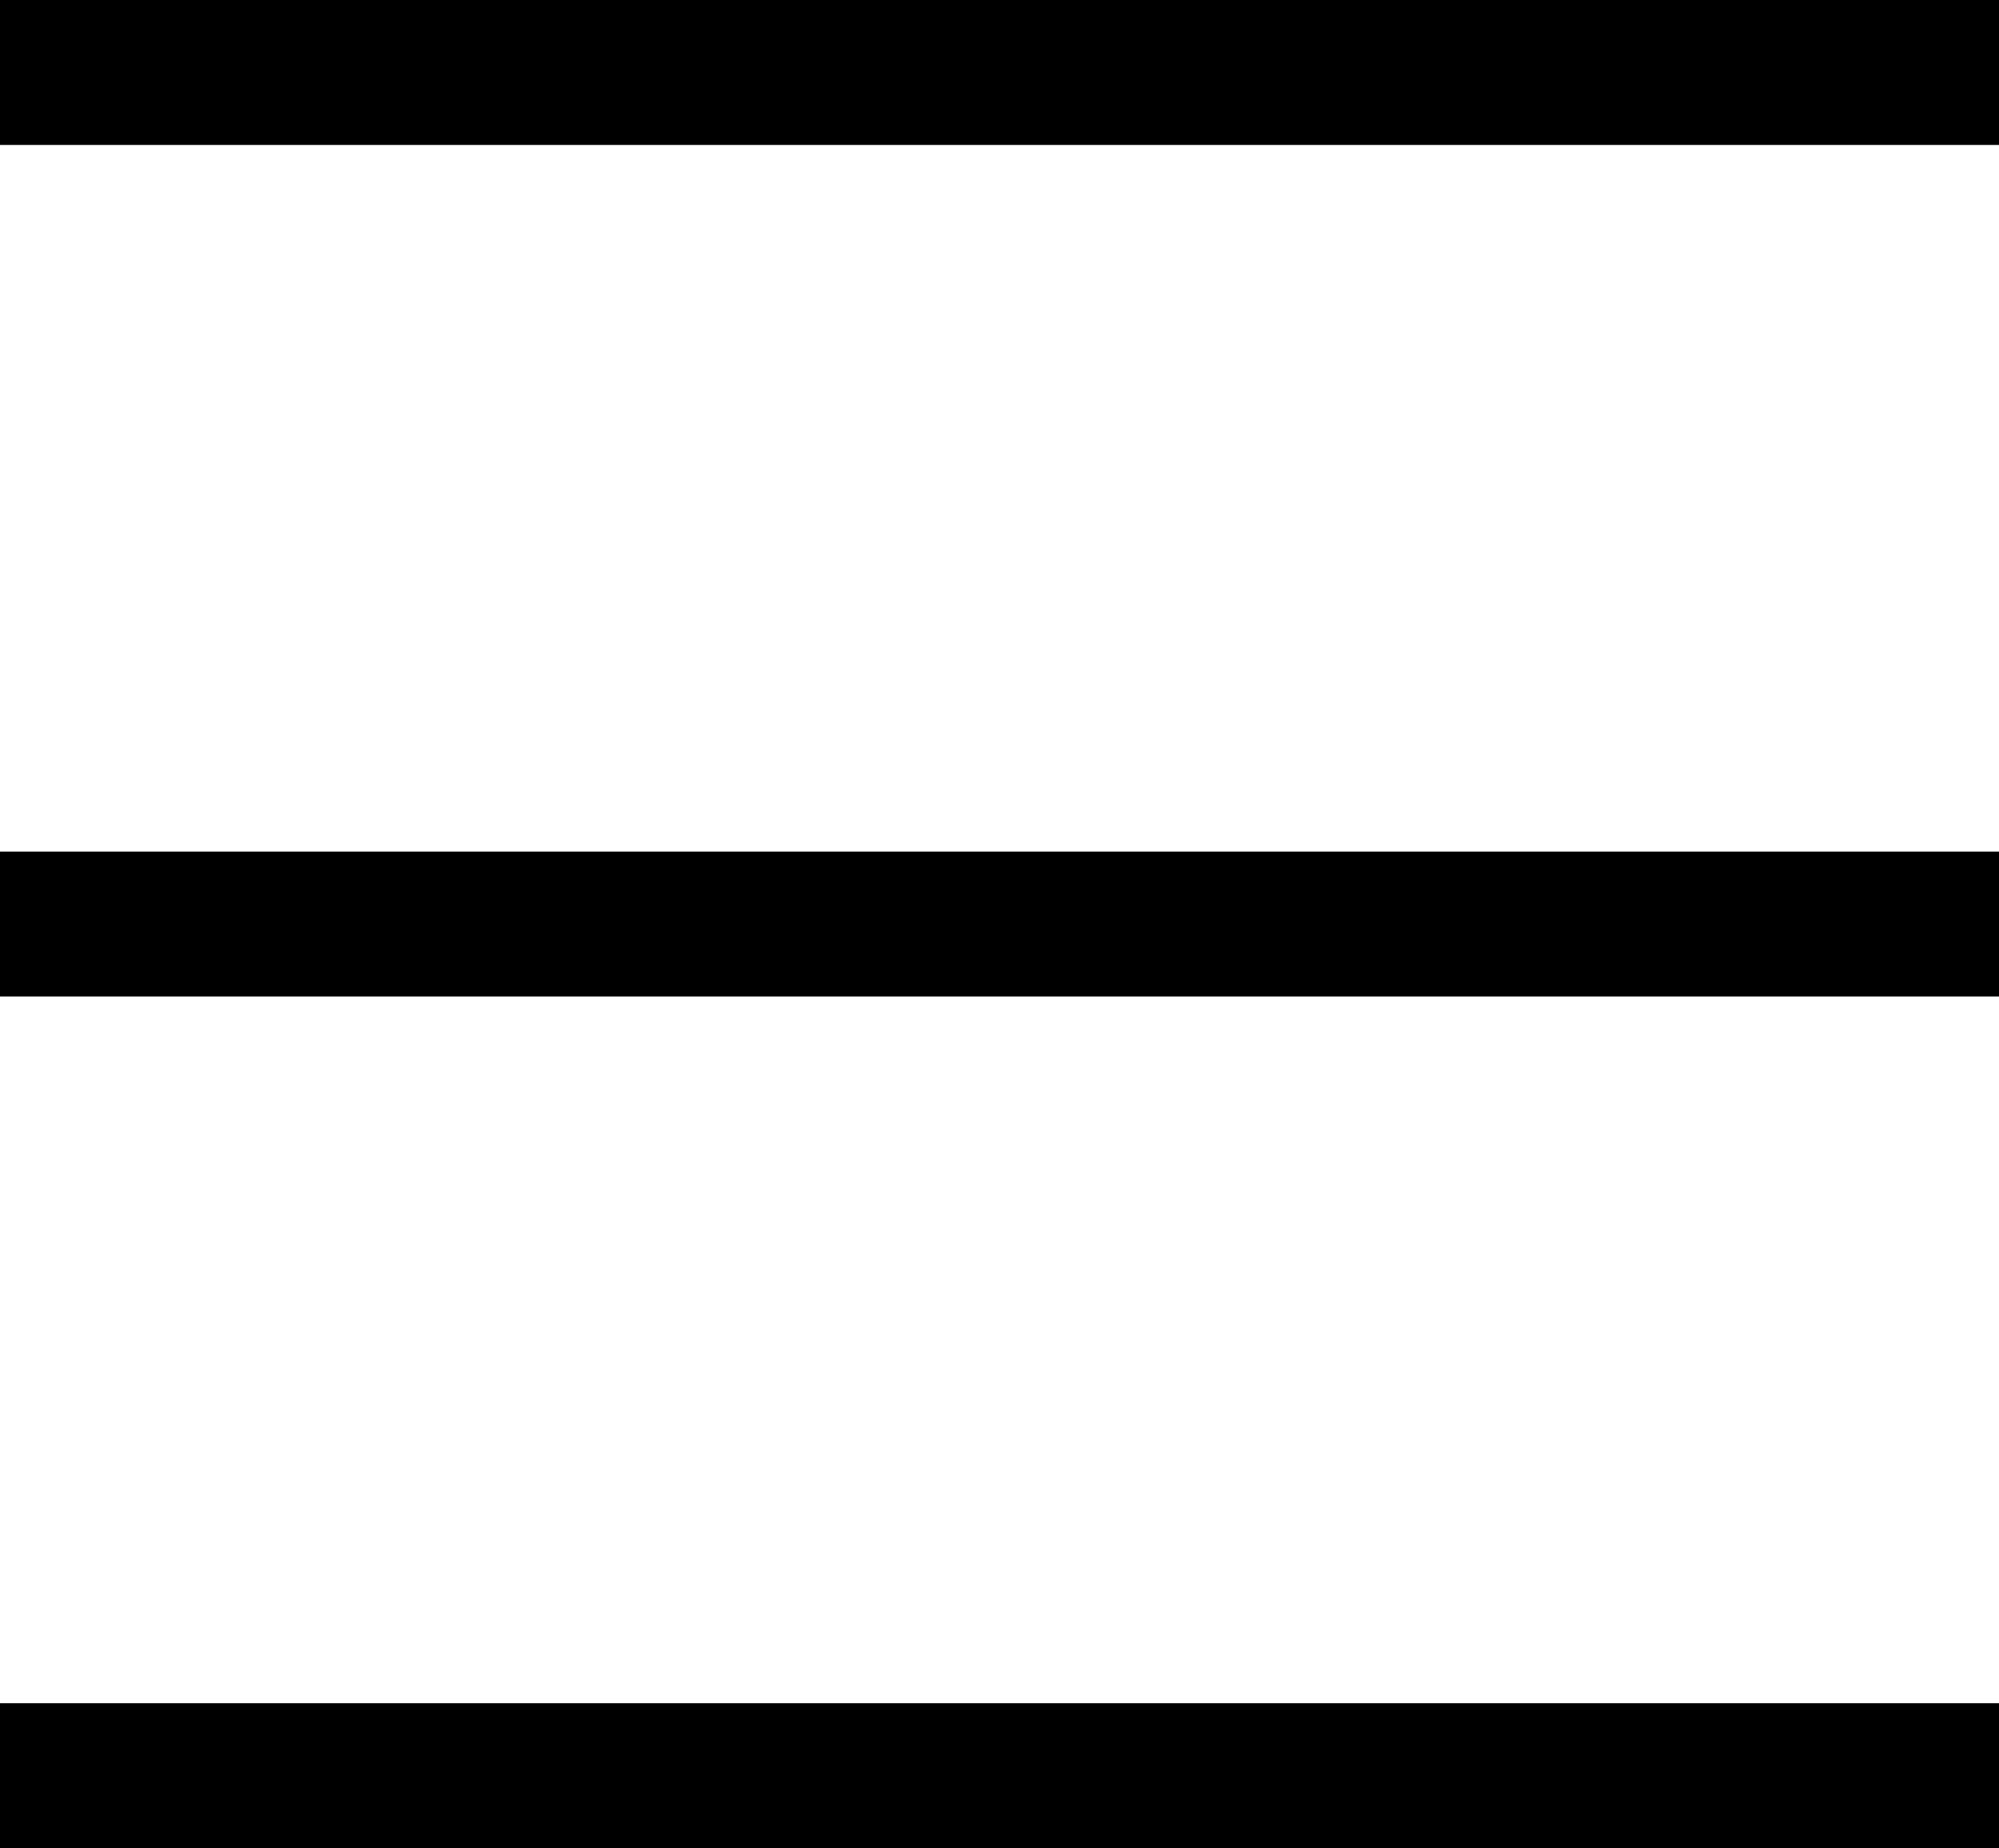 <svg xmlns="http://www.w3.org/2000/svg" xmlns:xlink="http://www.w3.org/1999/xlink" id="&#x30EC;&#x30A4;&#x30E4;&#x30FC;_1" x="0px" y="0px" viewBox="0 0 331 306" style="enable-background:new 0 0 331 306;" xml:space="preserve"><g>	<rect width="331" height="24"></rect></g><g>	<rect y="141" width="331" height="24"></rect></g><g>	<rect y="282" width="331" height="24"></rect></g></svg>